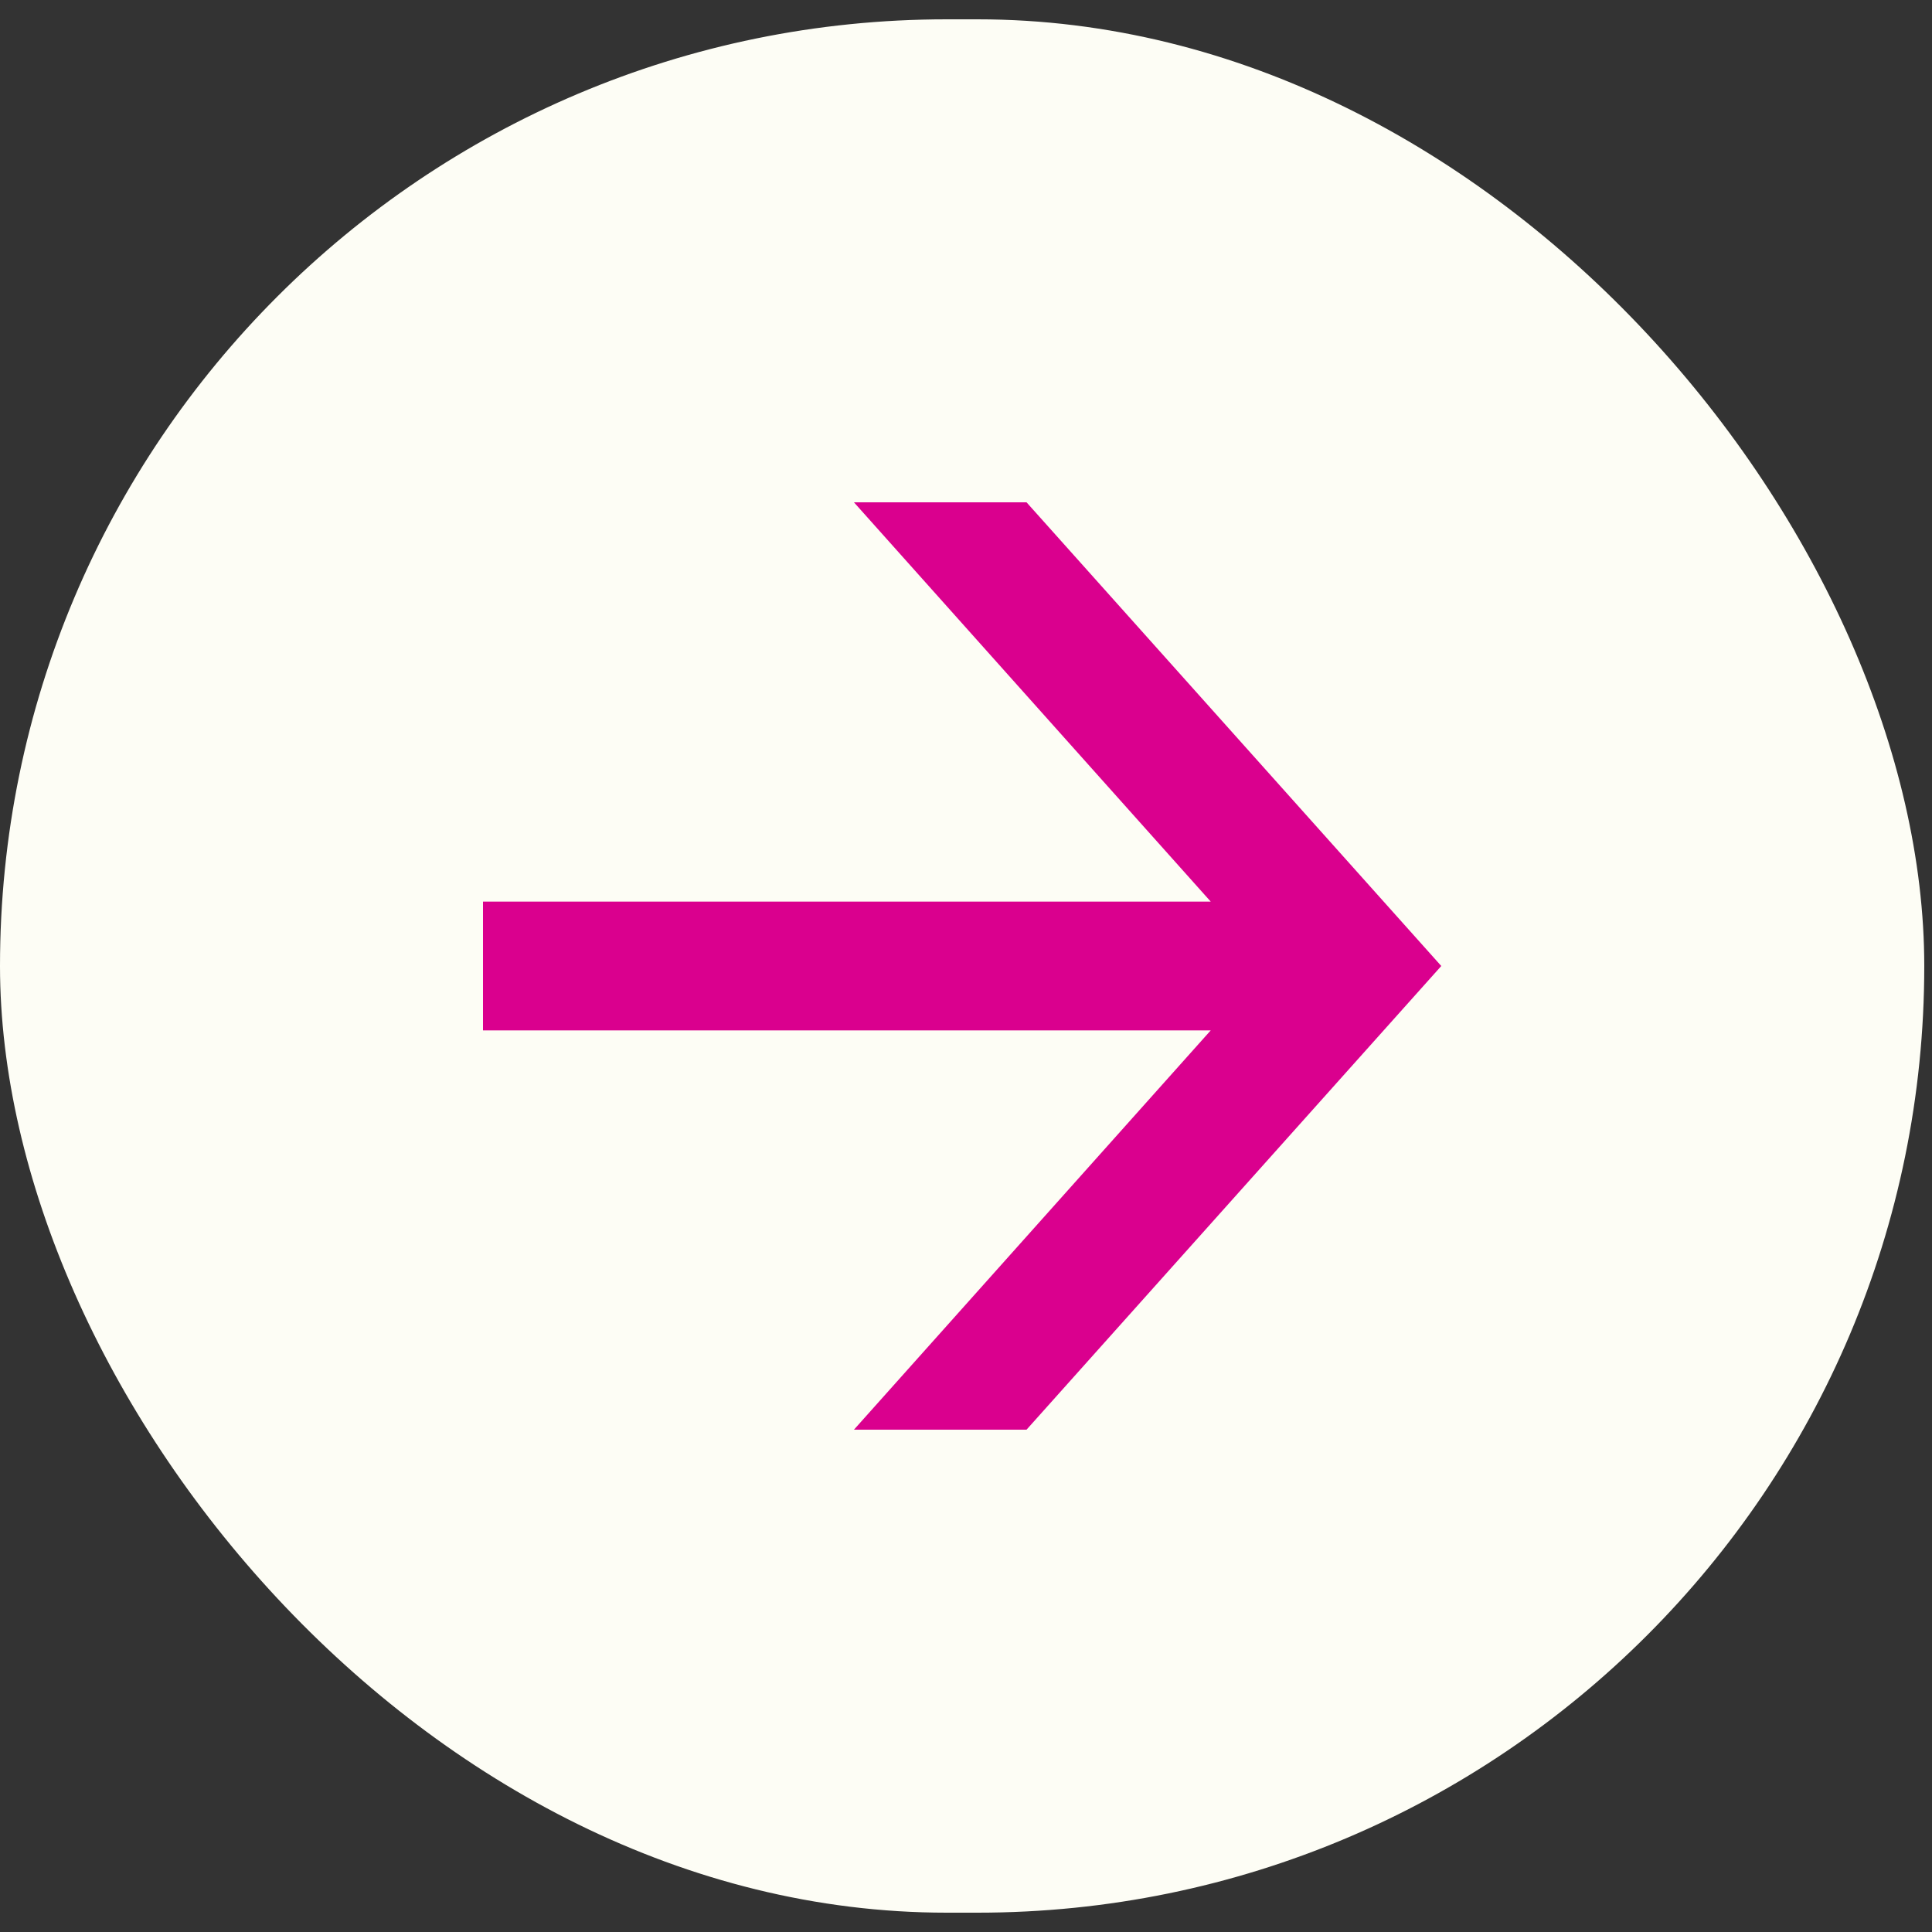 <svg width="24" height="24" viewBox="0 0 24 24" fill="none" xmlns="http://www.w3.org/2000/svg">
<rect x="0" y="0" width="24" height="24" fill="#333333" stroke="none"/>
<rect y="0.24" width="23.904" height="23.52" rx="11.76" fill="#FDFDF5"/>
<path d="M6 12.8V11.2H15.04L10.608 6.24H12.752L17.904 12L12.752 17.76H10.608L15.04 12.8H6Z" fill="#DA008E"/>
</svg>
